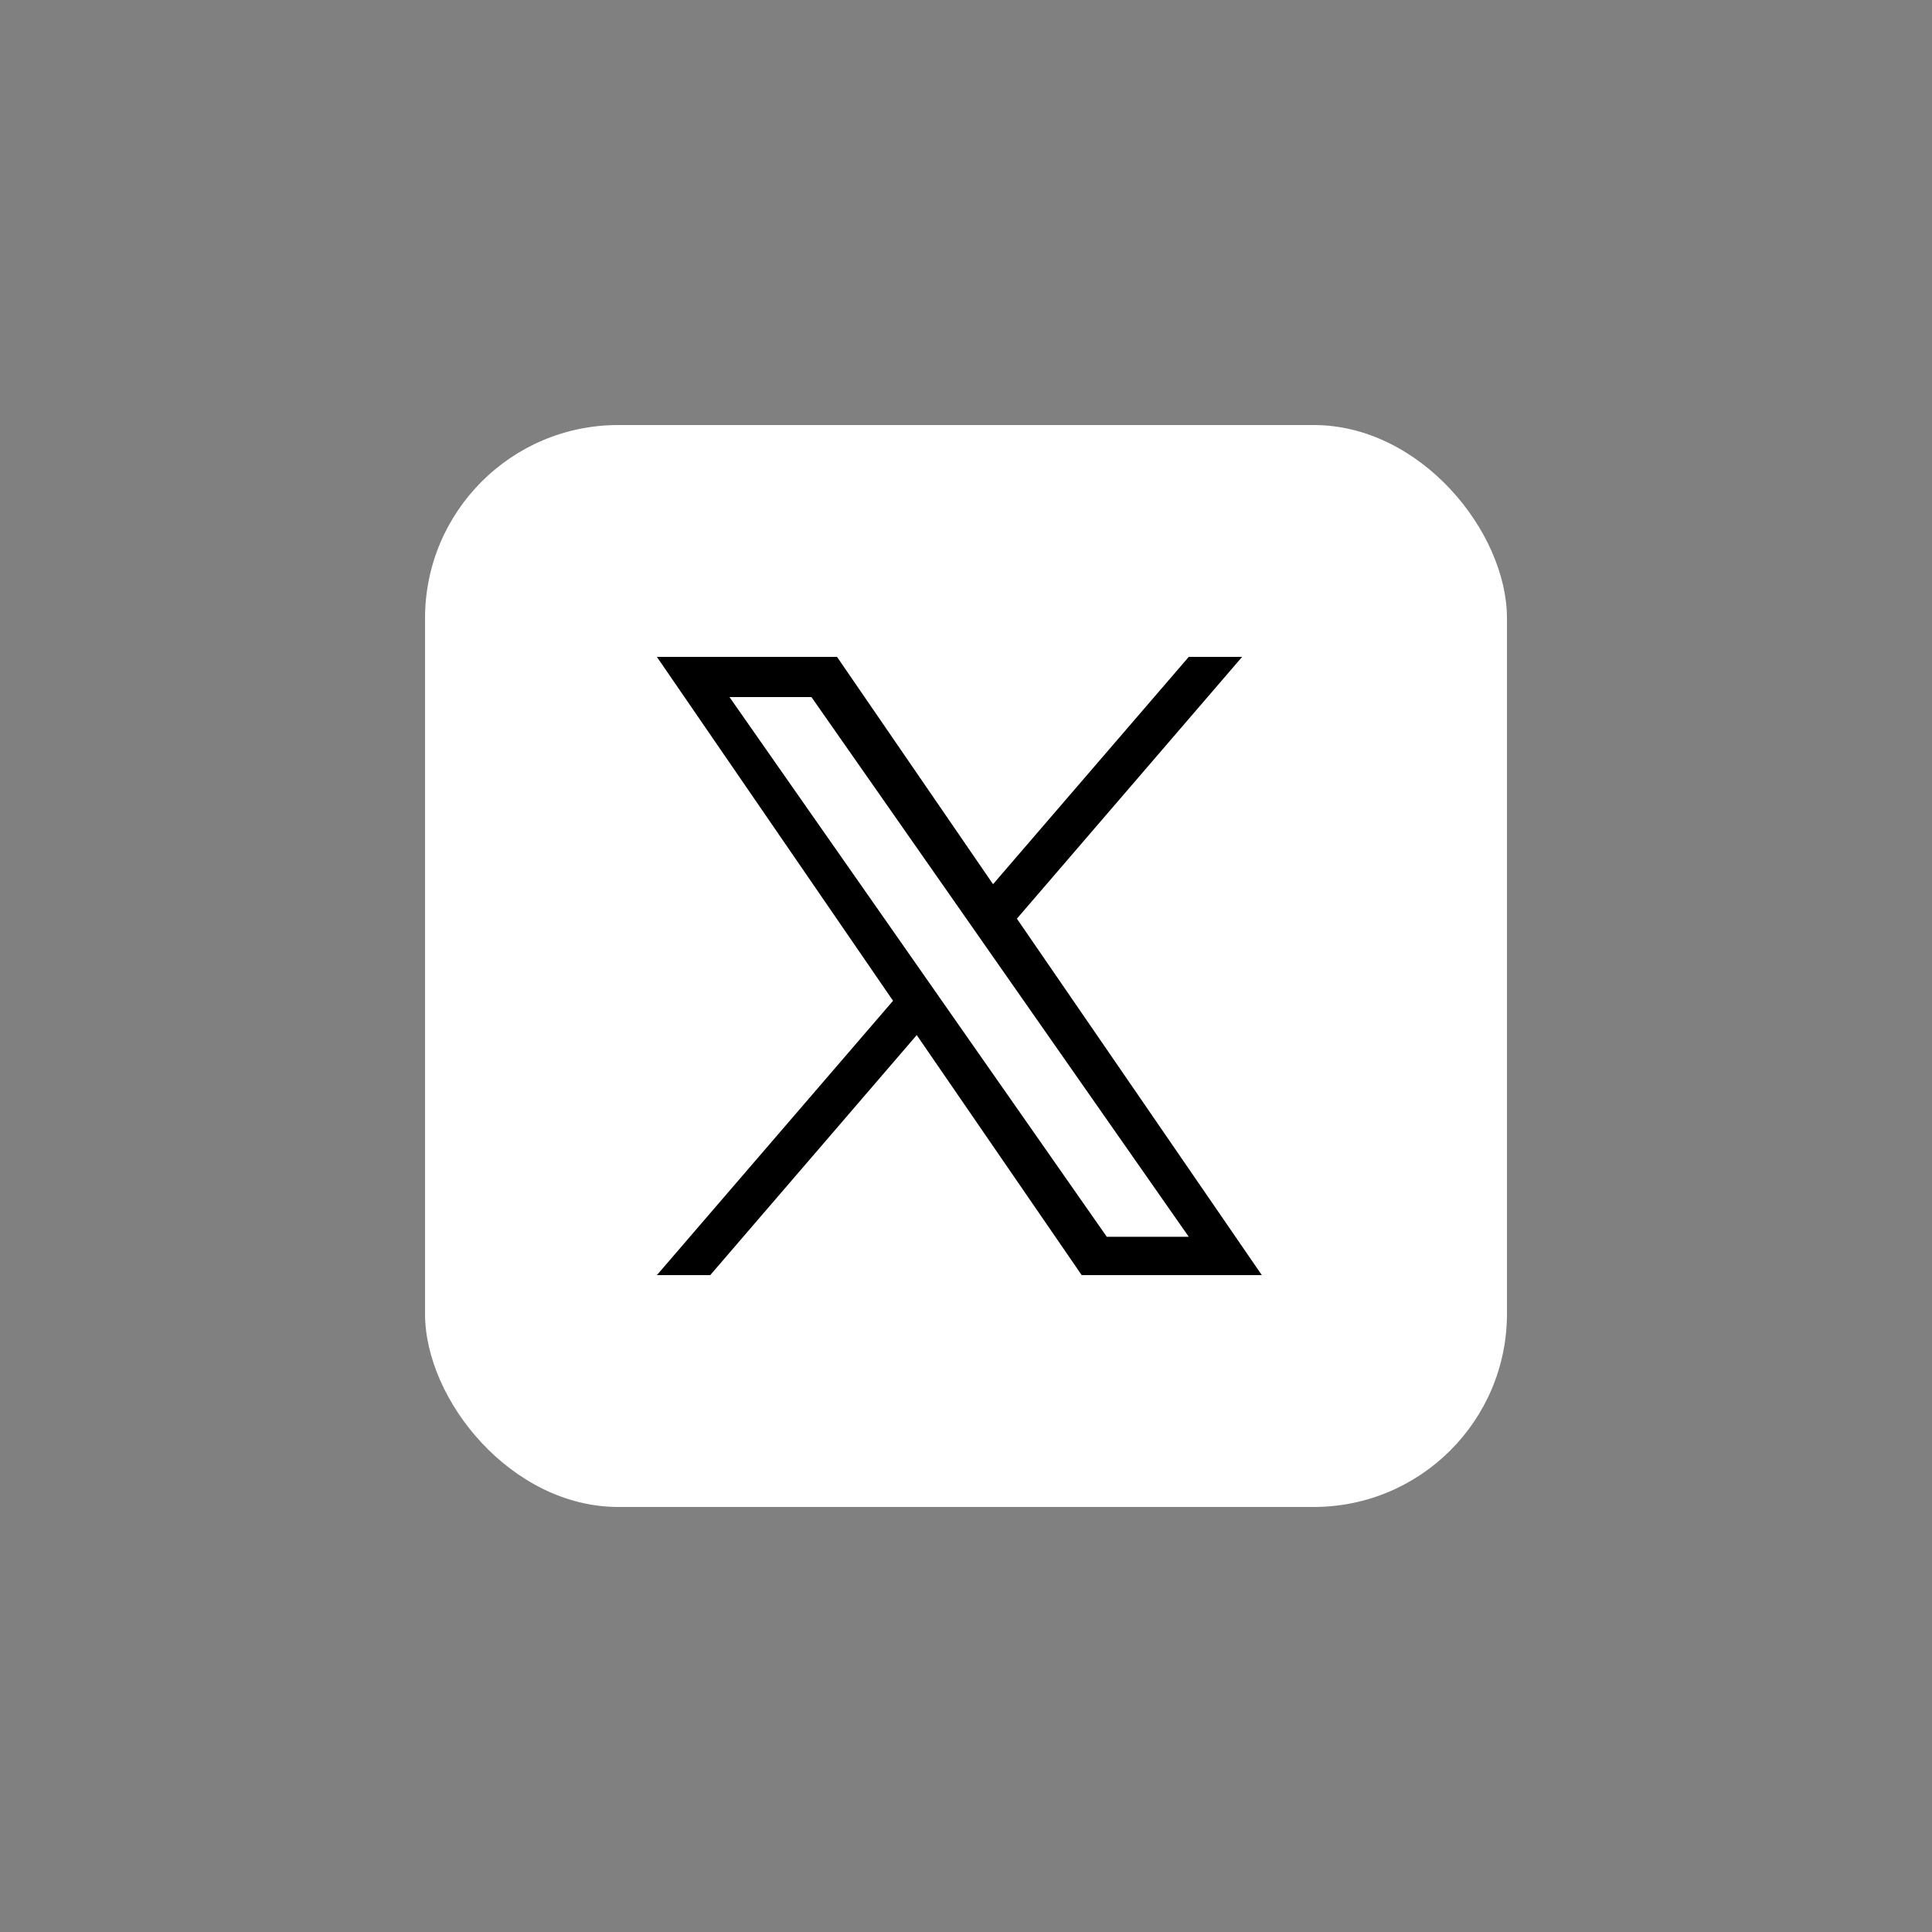 <svg xmlns="http://www.w3.org/2000/svg" width="50" height="50" viewBox="0 0 50 50">
  <rect x="0" y="0" width="50" height="50" fill="#808080" stroke="none"/>
  <g id="グループ_9" data-name="グループ 9" transform="translate(-1018 -1102)">
    <rect id="長方形_2" data-name="長方形 2" width="50" height="50" transform="translate(1018 1102)" fill="none"/>
    <rect id="長方形_6" data-name="長方形 6" width="28" height="28" rx="5" transform="translate(1029 1113)" fill="#fff"/>
    <path id="パス_9" data-name="パス 9" d="M7.426,8.974h0l-.619-.886L1.879,1.04H4L7.977,6.728l.619.886,5.169,7.394H11.644ZM13.765,0,8.7,5.883,4.662,0H0L6.112,8.9,0,16H1.381L6.725,9.788,10.994,16h4.662L9.317,6.775h0L15.146,0Z" transform="translate(1035 1119)"/>
  </g>
</svg>
